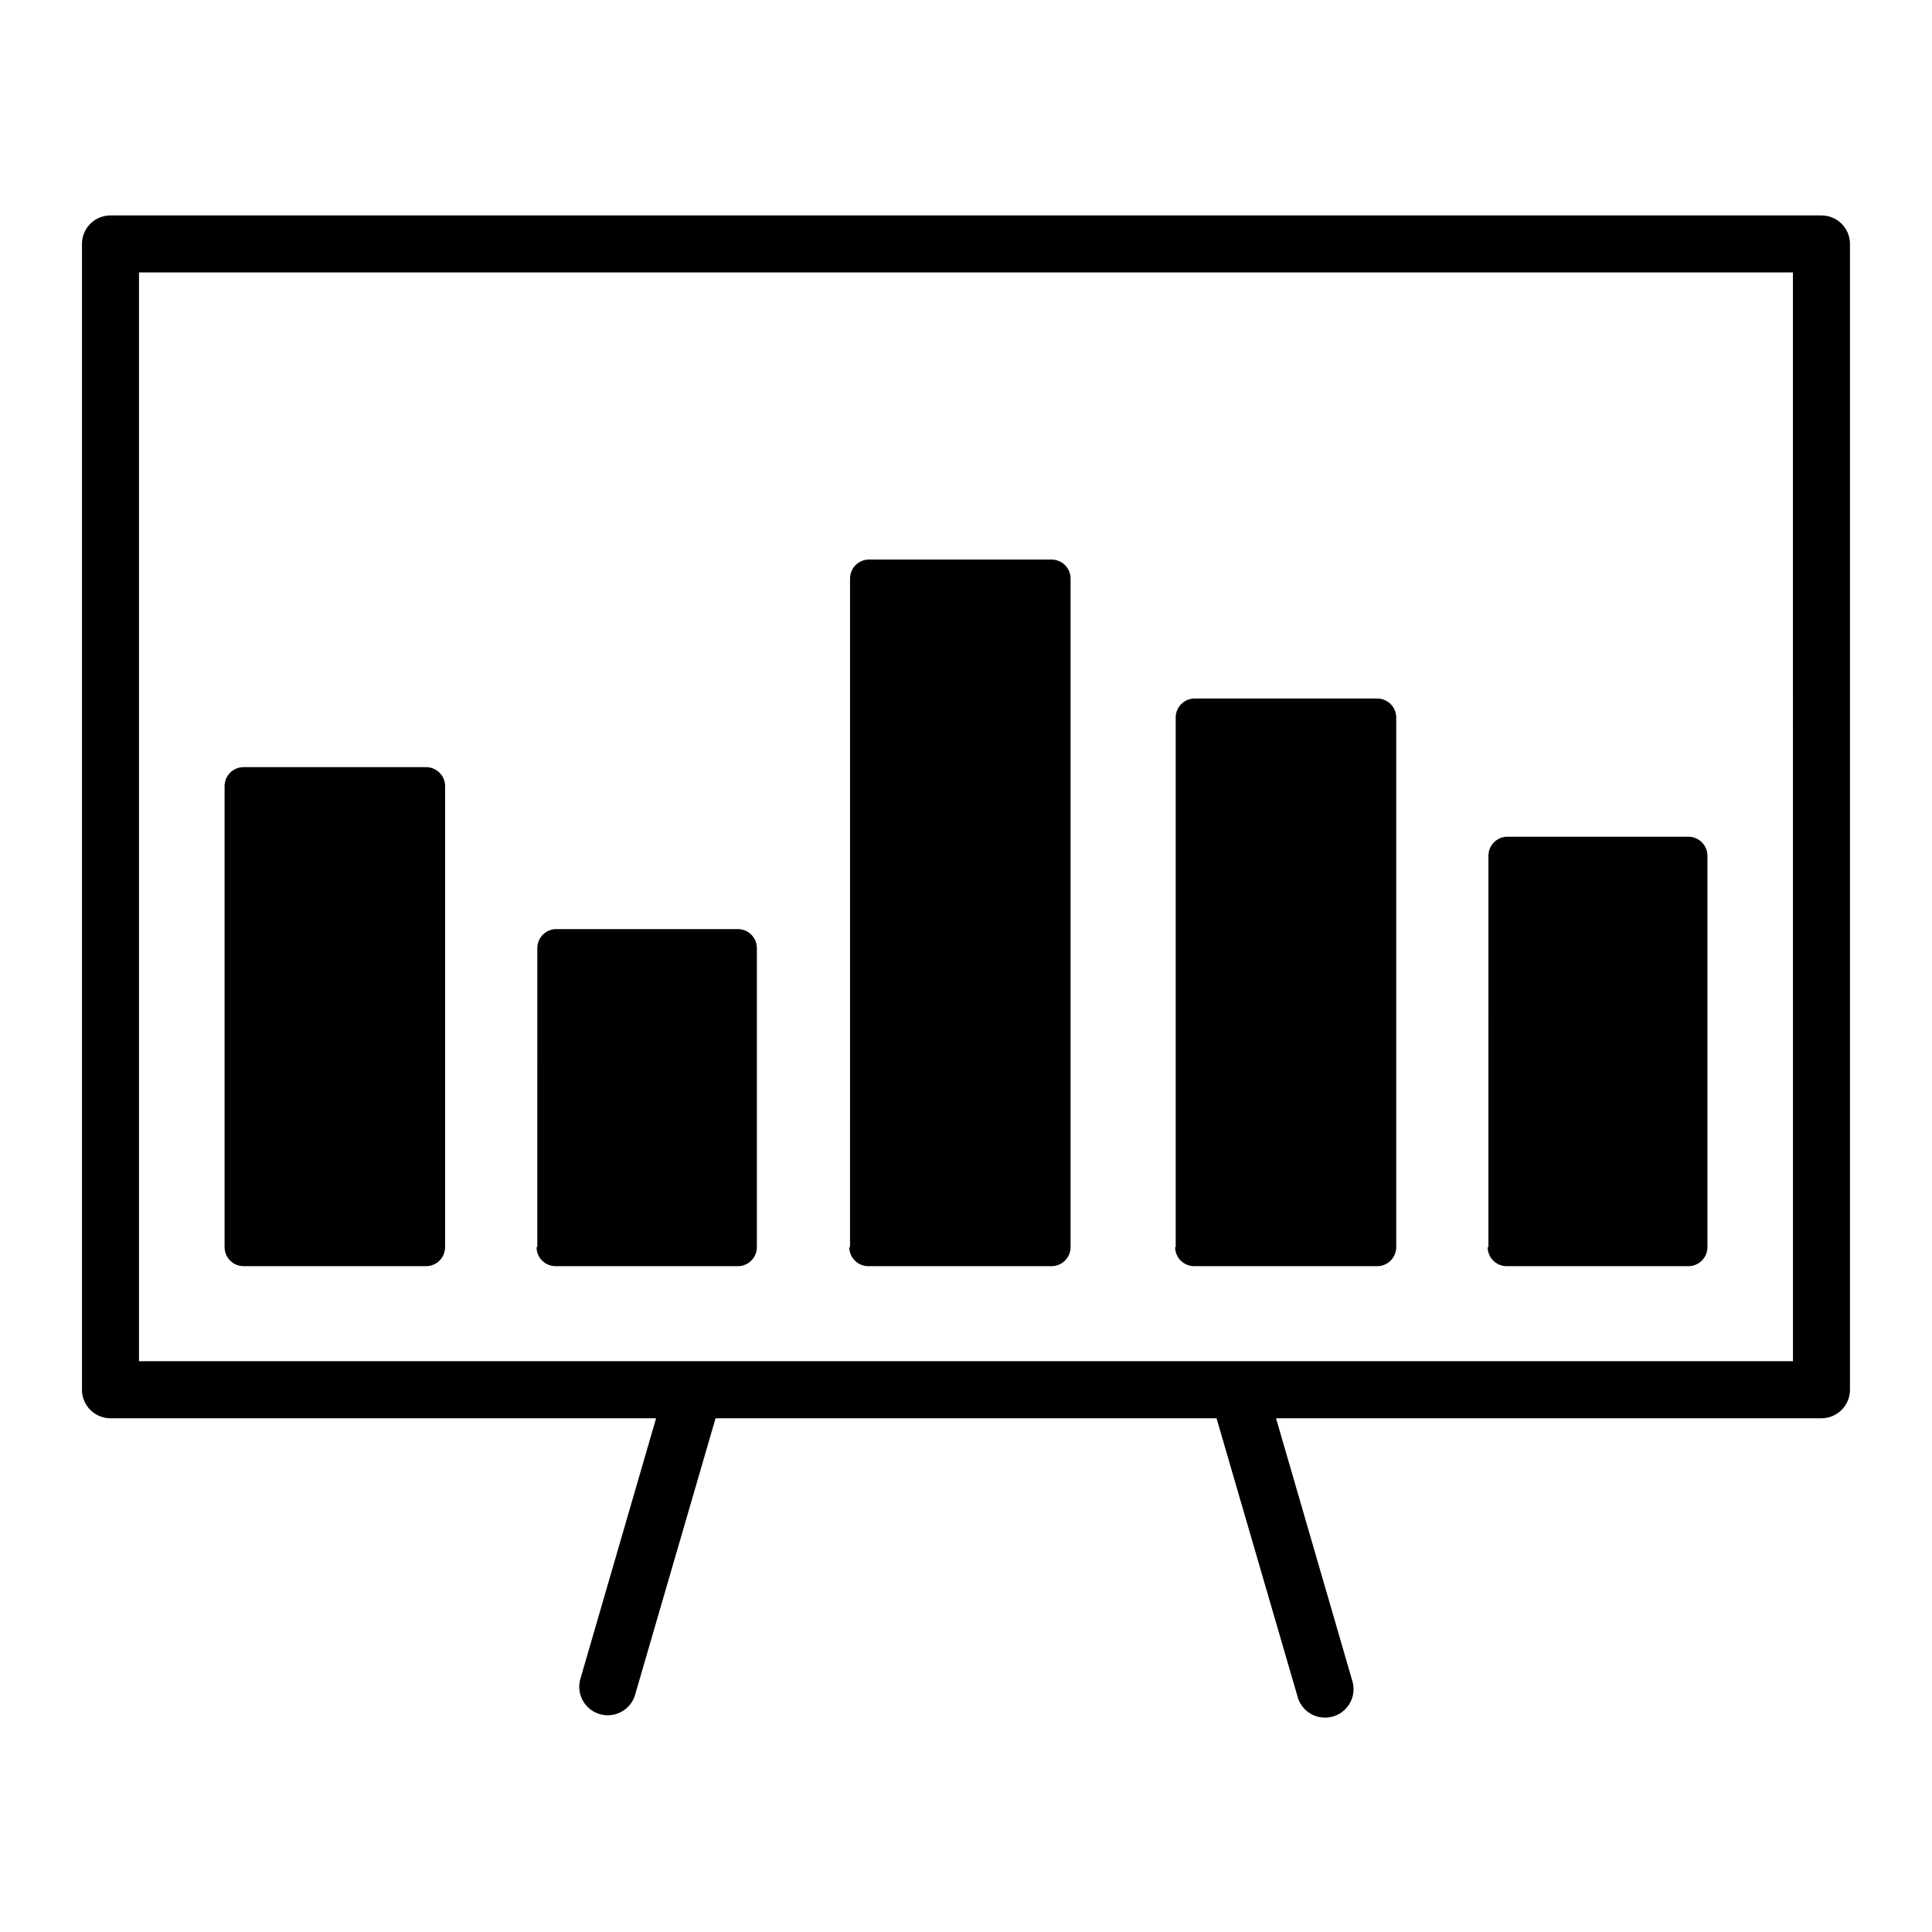 <?xml version="1.0" encoding="UTF-8"?>
<!-- Uploaded to: ICON Repo, www.svgrepo.com, Generator: ICON Repo Mixer Tools -->
<svg fill="#000000" width="800px" height="800px" version="1.1" viewBox="144 144 512 512" xmlns="http://www.w3.org/2000/svg">
 <path d="m626.71 201.09h-453.43c-4.137 0-7.504 3.324-7.559 7.457v303.75c0 4.176 3.383 7.559 7.559 7.559h144.59l-20.152 69.375c-0.953 3.934 1.363 7.918 5.25 9.039 3.891 1.121 7.973-1.023 9.258-4.859l21.41-73.555h132.76l21.41 73.555c0.484 2.004 1.766 3.723 3.547 4.758 1.785 1.035 3.91 1.297 5.891 0.727 1.98-0.57 3.641-1.926 4.598-3.75 0.961-1.824 1.129-3.961 0.473-5.914l-20.152-69.375h144.54c4.176 0 7.559-3.383 7.559-7.559v-303.75c-0.055-4.133-3.422-7.457-7.559-7.457zm-7.555 303.65h-438.32v-288.54h438.31zm-415.64-30.23v-122.17c0-2.785 2.258-5.039 5.039-5.039h48.367c1.336 0 2.617 0.531 3.562 1.477 0.945 0.941 1.473 2.223 1.473 3.562v122.17c0 1.336-0.527 2.617-1.473 3.562-0.945 0.945-2.227 1.477-3.562 1.477h-48.367c-2.781 0-5.039-2.258-5.039-5.039zm82.875 0 0.004-79.25c0-2.781 2.254-5.039 5.035-5.039h48.117c1.336 0 2.617 0.531 3.562 1.477 0.941 0.945 1.473 2.227 1.473 3.562v79.25c0 1.336-0.531 2.617-1.473 3.562-0.945 0.945-2.227 1.477-3.562 1.477h-48.367c-2.762-0.027-4.988-2.277-4.988-5.039zm169.18 0 0.004-140.36c0-2.785 2.254-5.039 5.035-5.039h48.367c1.336 0 2.617 0.531 3.562 1.477 0.945 0.941 1.477 2.223 1.477 3.562v140.36c0 1.336-0.531 2.617-1.477 3.562-0.945 0.945-2.227 1.477-3.562 1.477h-48.516c-2.785 0-5.039-2.258-5.039-5.039zm82.875 0 0.004-103.73c0-2.781 2.254-5.039 5.039-5.039h47.961c1.336 0 2.617 0.531 3.562 1.477 0.945 0.945 1.477 2.227 1.477 3.562v103.73c0 1.336-0.531 2.617-1.477 3.562-0.945 0.945-2.227 1.477-3.562 1.477h-48.367 0.004c-2.703-0.109-4.84-2.332-4.84-5.039zm-169.18 0 0.004-177.19c0-2.781 2.258-5.035 5.039-5.035h48.367c1.336 0 2.617 0.531 3.559 1.473 0.945 0.945 1.477 2.227 1.477 3.562v177.19c0 1.336-0.531 2.617-1.477 3.562-0.941 0.945-2.223 1.477-3.559 1.477h-48.367c-1.371 0.055-2.703-0.453-3.695-1.402-0.988-0.953-1.547-2.266-1.543-3.637z"/>
</svg>